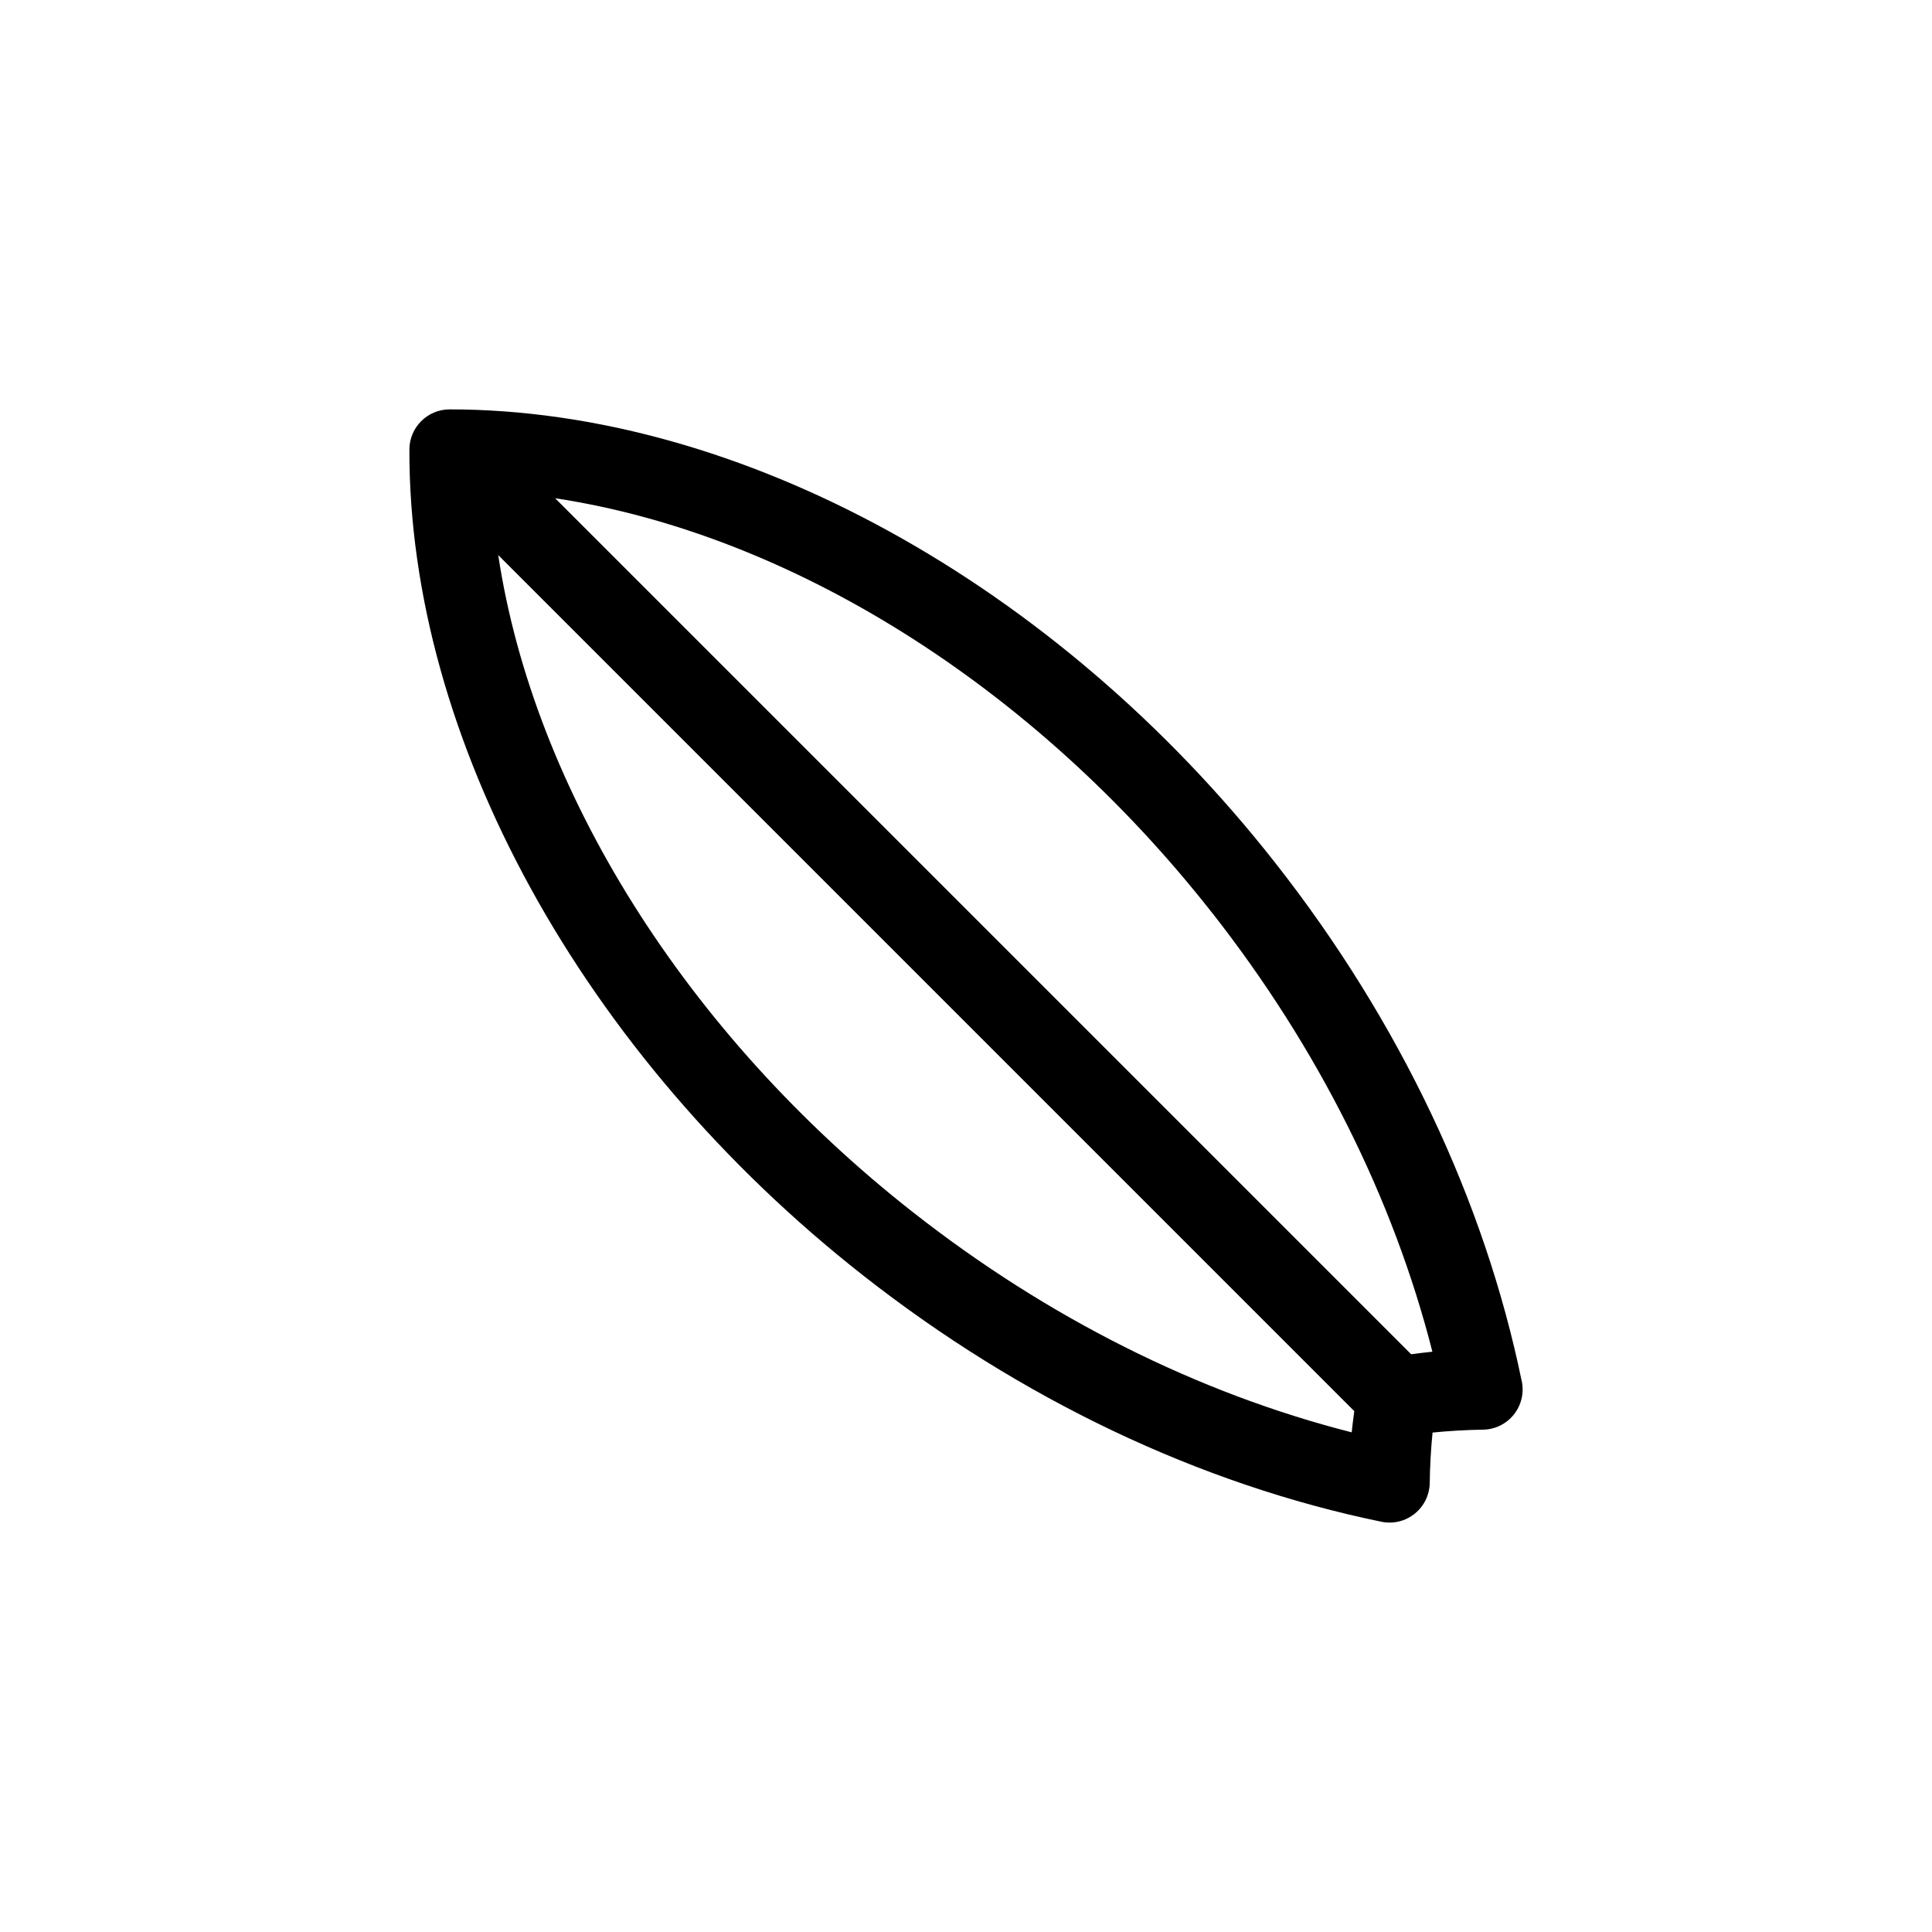 <?xml version="1.0" encoding="UTF-8"?>
<!-- Uploaded to: SVG Repo, www.svgrepo.com, Generator: SVG Repo Mixer Tools -->
<svg fill="#000000" width="800px" height="800px" version="1.1" viewBox="144 144 512 512" xmlns="http://www.w3.org/2000/svg">
 <path d="m547.28 510.05c-9.883-48.039-32.461-95.539-65.289-137.34-58.215-74.156-141.87-120.22-218.86-120.22-5.863 0.02-10.621 4.762-10.637 10.637-0.215 76.613 45.855 160.49 120.22 218.86 41.805 32.828 89.305 55.398 137.36 65.289 0.715 0.156 1.438 0.227 2.156 0.227 2.41 0 4.766-0.805 6.676-2.352 2.481-1.988 3.941-4.988 3.988-8.168 0.059-4.488 0.312-8.953 0.746-13.34 4.438-0.441 8.906-0.699 13.359-0.766 3.18-0.039 6.172-1.496 8.168-3.984 1.984-2.477 2.773-5.711 2.121-8.84zm-82.066-124.16c28.008 35.668 48.039 75.652 58.383 116.33-1.891 0.168-3.75 0.441-5.621 0.672l-226.86-226.85c62.176 9.406 126.84 49.637 174.09 109.85zm-79.328 79.32c-60.23-47.277-100.44-111.92-109.85-174.1l226.86 226.86c-0.223 1.867-0.508 3.719-0.676 5.617-40.676-10.34-80.66-30.363-116.33-58.379z"/>
</svg>